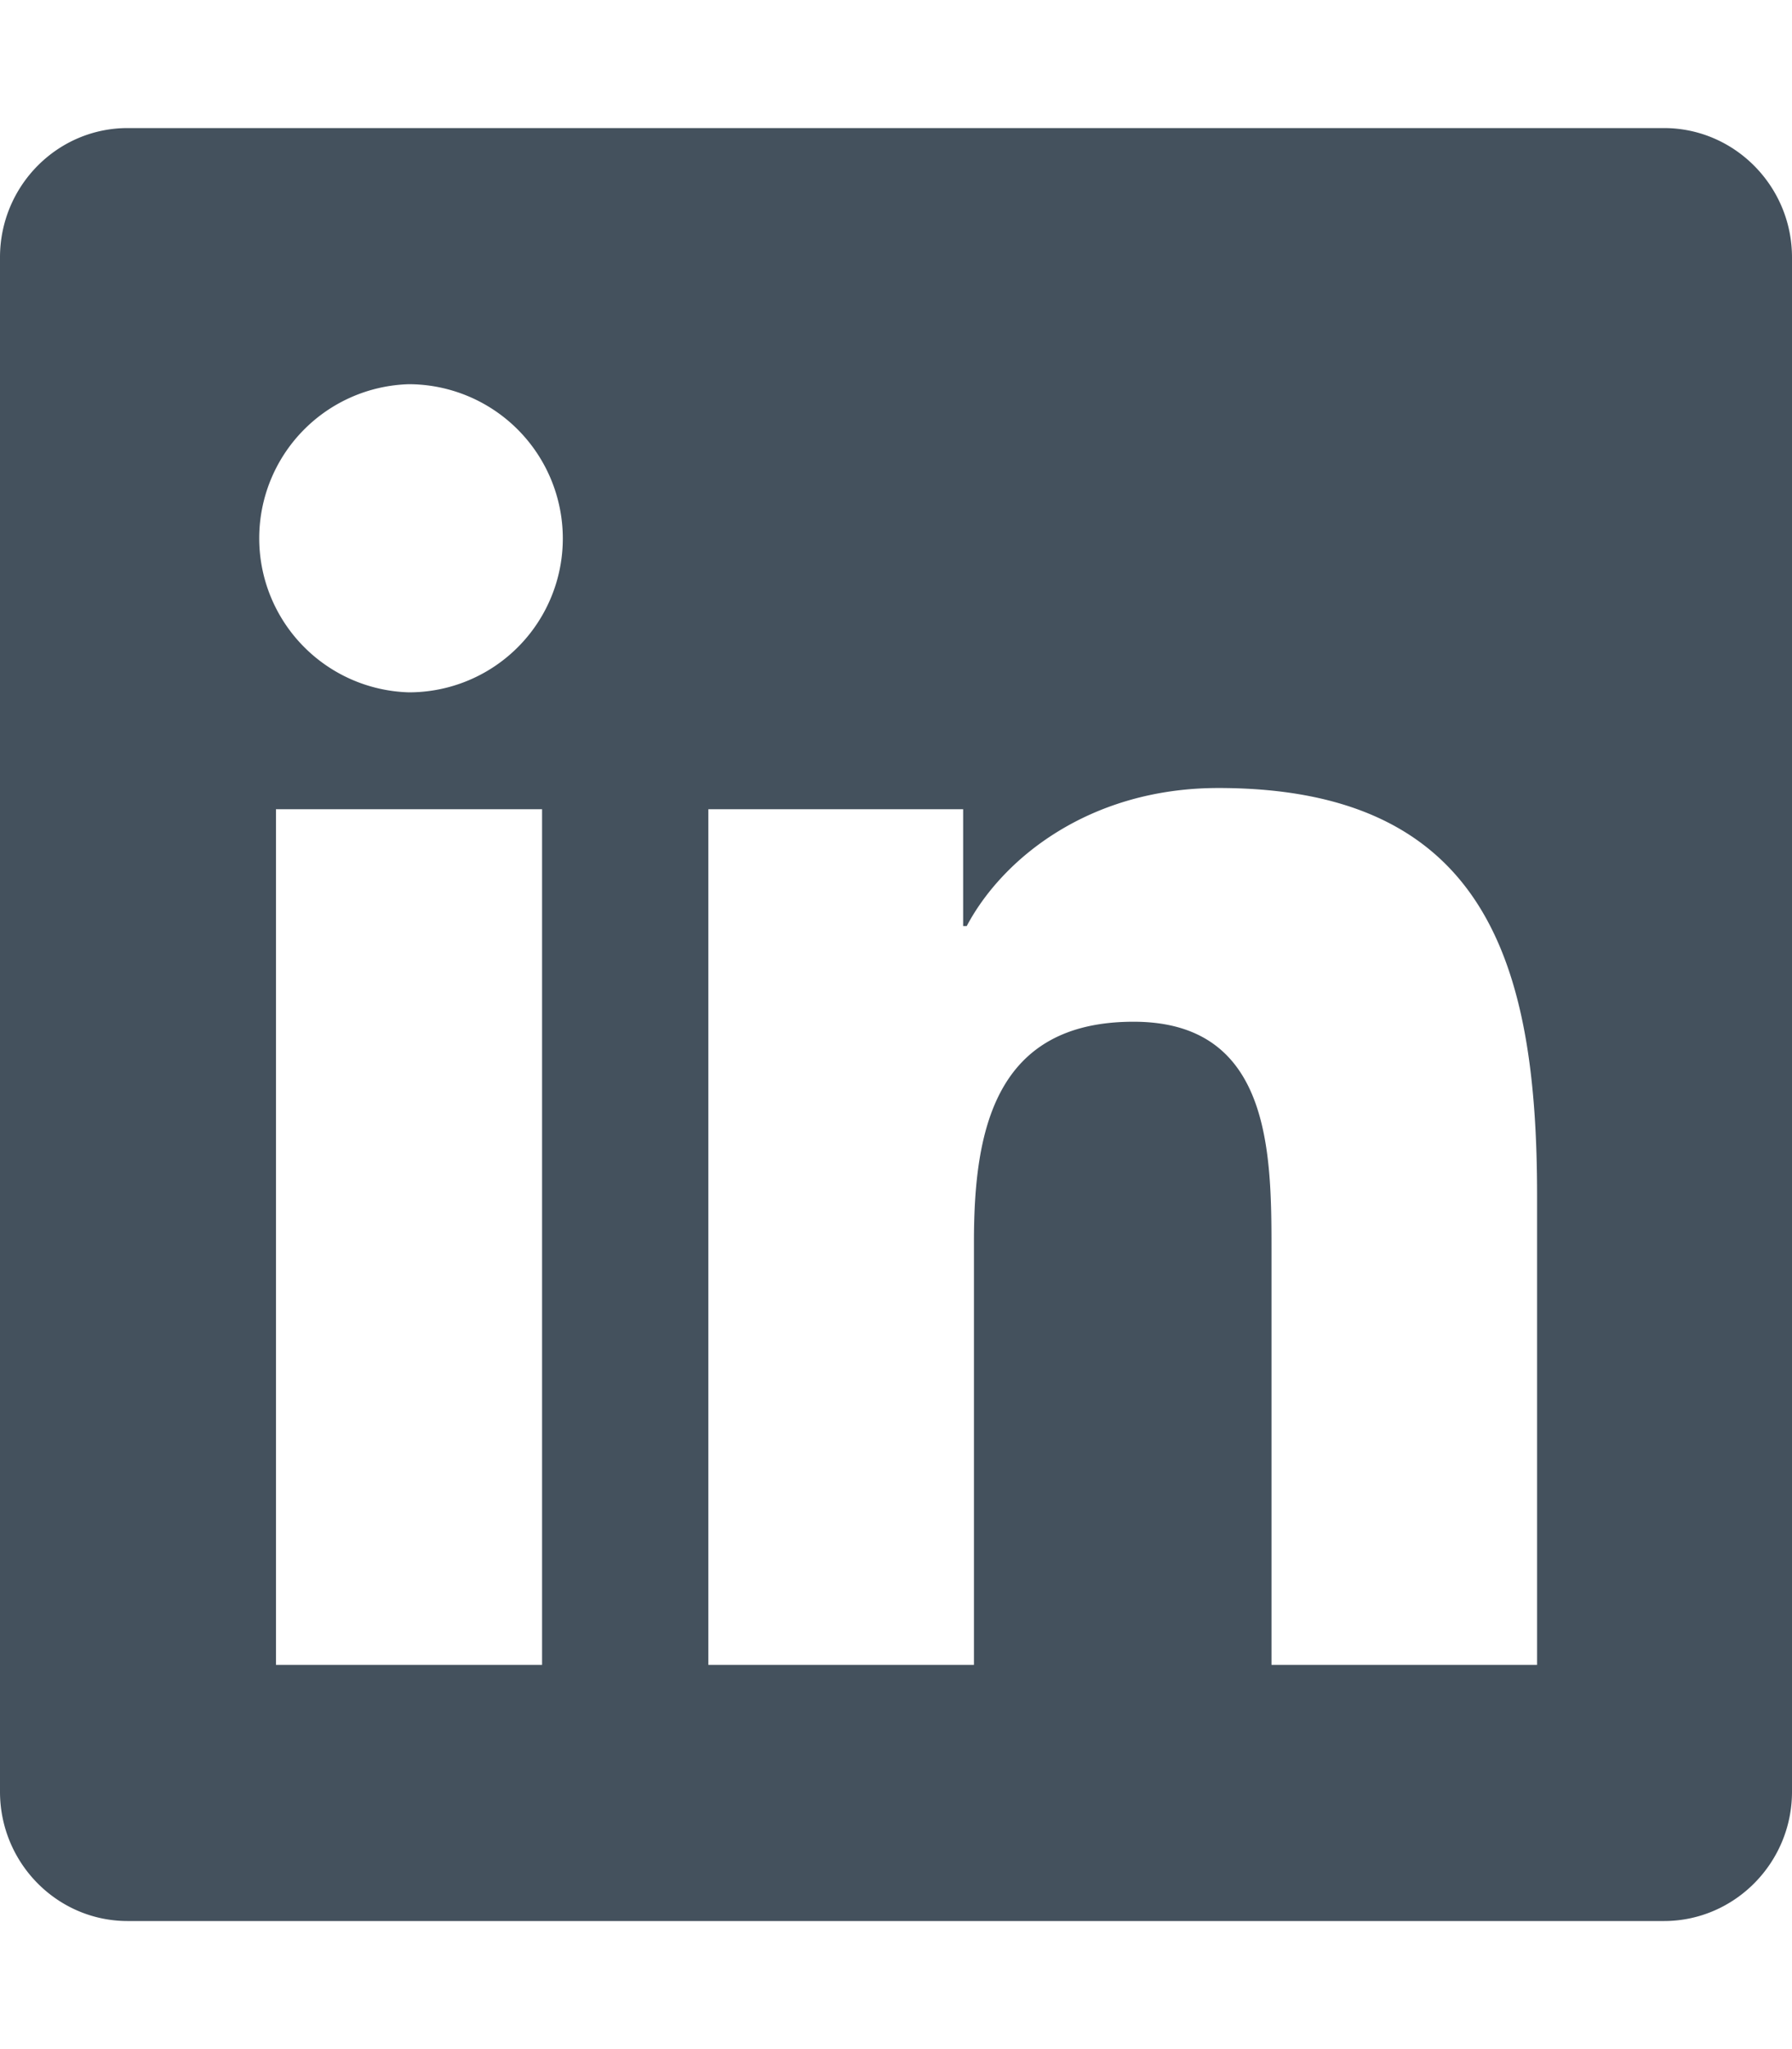<svg width="28" height="32" fill="none" xmlns="http://www.w3.org/2000/svg"><path d="M26 2H1.994C.894 2 0 2.906 0 4.019V27.98C0 29.094.894 30 1.994 30H26c1.1 0 2-.906 2-2.019V4.02C28 2.906 27.1 2 26 2ZM8.462 26h-4.15V12.637H8.47V26h-.006ZM6.388 10.812a2.407 2.407 0 0 1 0-4.812 2.411 2.411 0 0 1 2.406 2.406 2.403 2.403 0 0 1-2.407 2.406ZM24.017 26h-4.15v-6.5c0-1.55-.03-3.544-2.155-3.544-2.163 0-2.494 1.688-2.494 3.431V26h-4.15V12.637h3.981v1.825h.056c.556-1.05 1.913-2.156 3.932-2.156 4.2 0 4.98 2.769 4.98 6.369V26Z" fill="#44515D"/></svg>